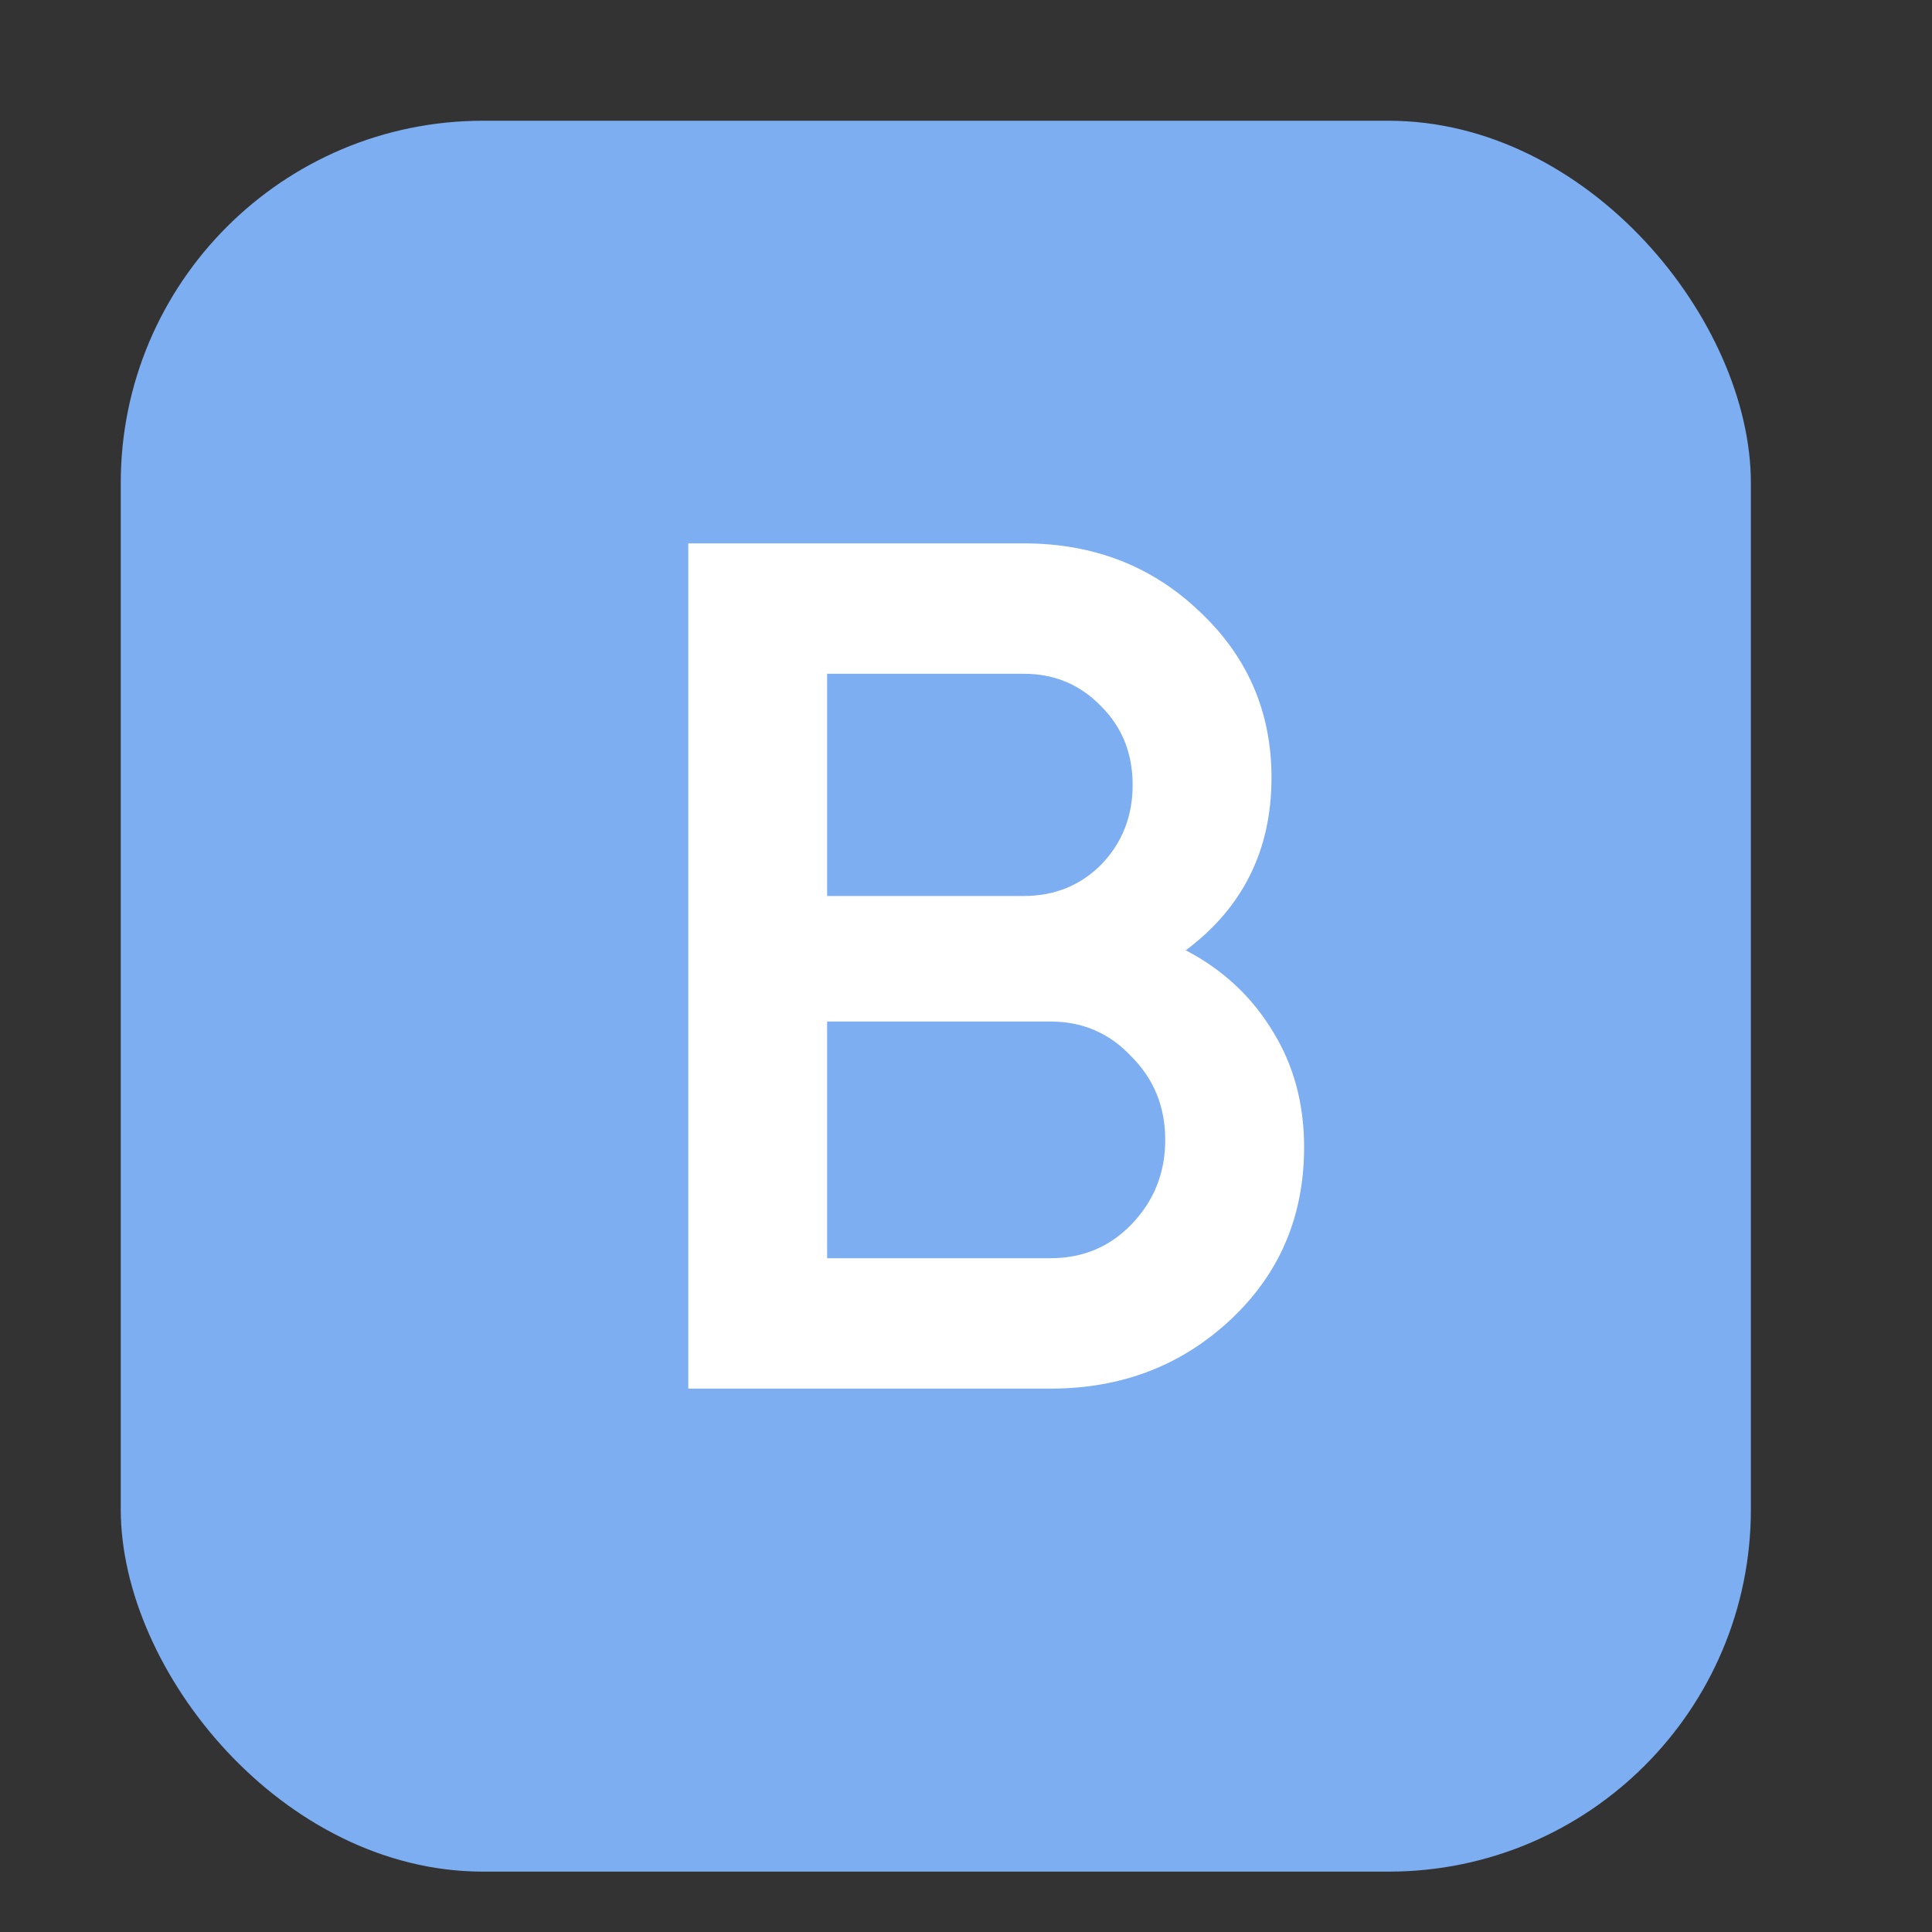 <?xml version="1.0" encoding="UTF-8"?> <svg xmlns="http://www.w3.org/2000/svg" width="32" height="32" viewBox="0 0 32 32" fill="none"><rect x="0" y="0" width="32" height="32" fill="#333333" stroke="none"/><rect x="2" y="2" width="27" height="29" rx="6" fill="#7DAEF2"></rect><path d="M19.64 15.74C20.253 16.06 20.733 16.507 21.08 17.08C21.427 17.64 21.6 18.28 21.6 19C21.6 20.147 21.193 21.1 20.38 21.86C19.567 22.62 18.573 23 17.4 23H11.4V9H16.96C18.107 9 19.073 9.373 19.86 10.12C20.66 10.867 21.06 11.787 21.06 12.88C21.06 14.08 20.587 15.033 19.64 15.74ZM16.96 11.16H13.7V14.84H16.96C17.467 14.84 17.893 14.667 18.24 14.32C18.587 13.96 18.76 13.52 18.76 13C18.76 12.48 18.587 12.047 18.24 11.7C17.893 11.34 17.467 11.16 16.96 11.16ZM13.7 20.84H17.4C17.933 20.84 18.38 20.653 18.74 20.28C19.113 19.893 19.3 19.427 19.3 18.88C19.3 18.333 19.113 17.873 18.74 17.5C18.38 17.113 17.933 16.92 17.4 16.92H13.7V20.84Z" fill="white"></path></svg> 